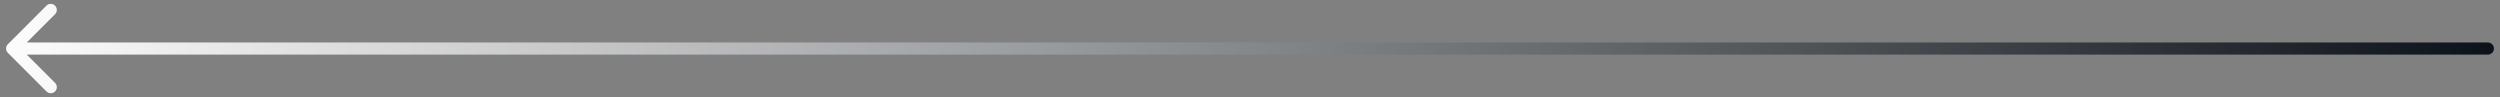 <svg width="206" height="8" viewBox="0 0 206 8" fill="none" xmlns="http://www.w3.org/2000/svg">
<rect x="0" y="0" width="206" height="8" fill="#808080" stroke="none"/>
<path id="Vector 807" d="M205 3.5C205.276 3.5 205.5 3.724 205.5 4C205.5 4.276 205.276 4.5 205 4.5V3.5ZM0.646 4.354C0.451 4.158 0.451 3.842 0.646 3.646L3.828 0.464C4.024 0.269 4.34 0.269 4.536 0.464C4.731 0.66 4.731 0.976 4.536 1.172L1.707 4L4.536 6.828C4.731 7.024 4.731 7.34 4.536 7.536C4.34 7.731 4.024 7.731 3.828 7.536L0.646 4.354ZM205 4.5H44V3.5H205V4.5ZM44 4.5H1V3.5H44V4.5Z" fill="url(#paint0_linear_5171_4549)"/>
<defs>
<linearGradient id="paint0_linear_5171_4549" x1="205" y1="4" x2="-1.5" y2="4" gradientUnits="userSpaceOnUse">
<stop stop-color="#0D131A"/>
<stop offset="1" stop-color="white"/>
</linearGradient>
</defs>
</svg>
